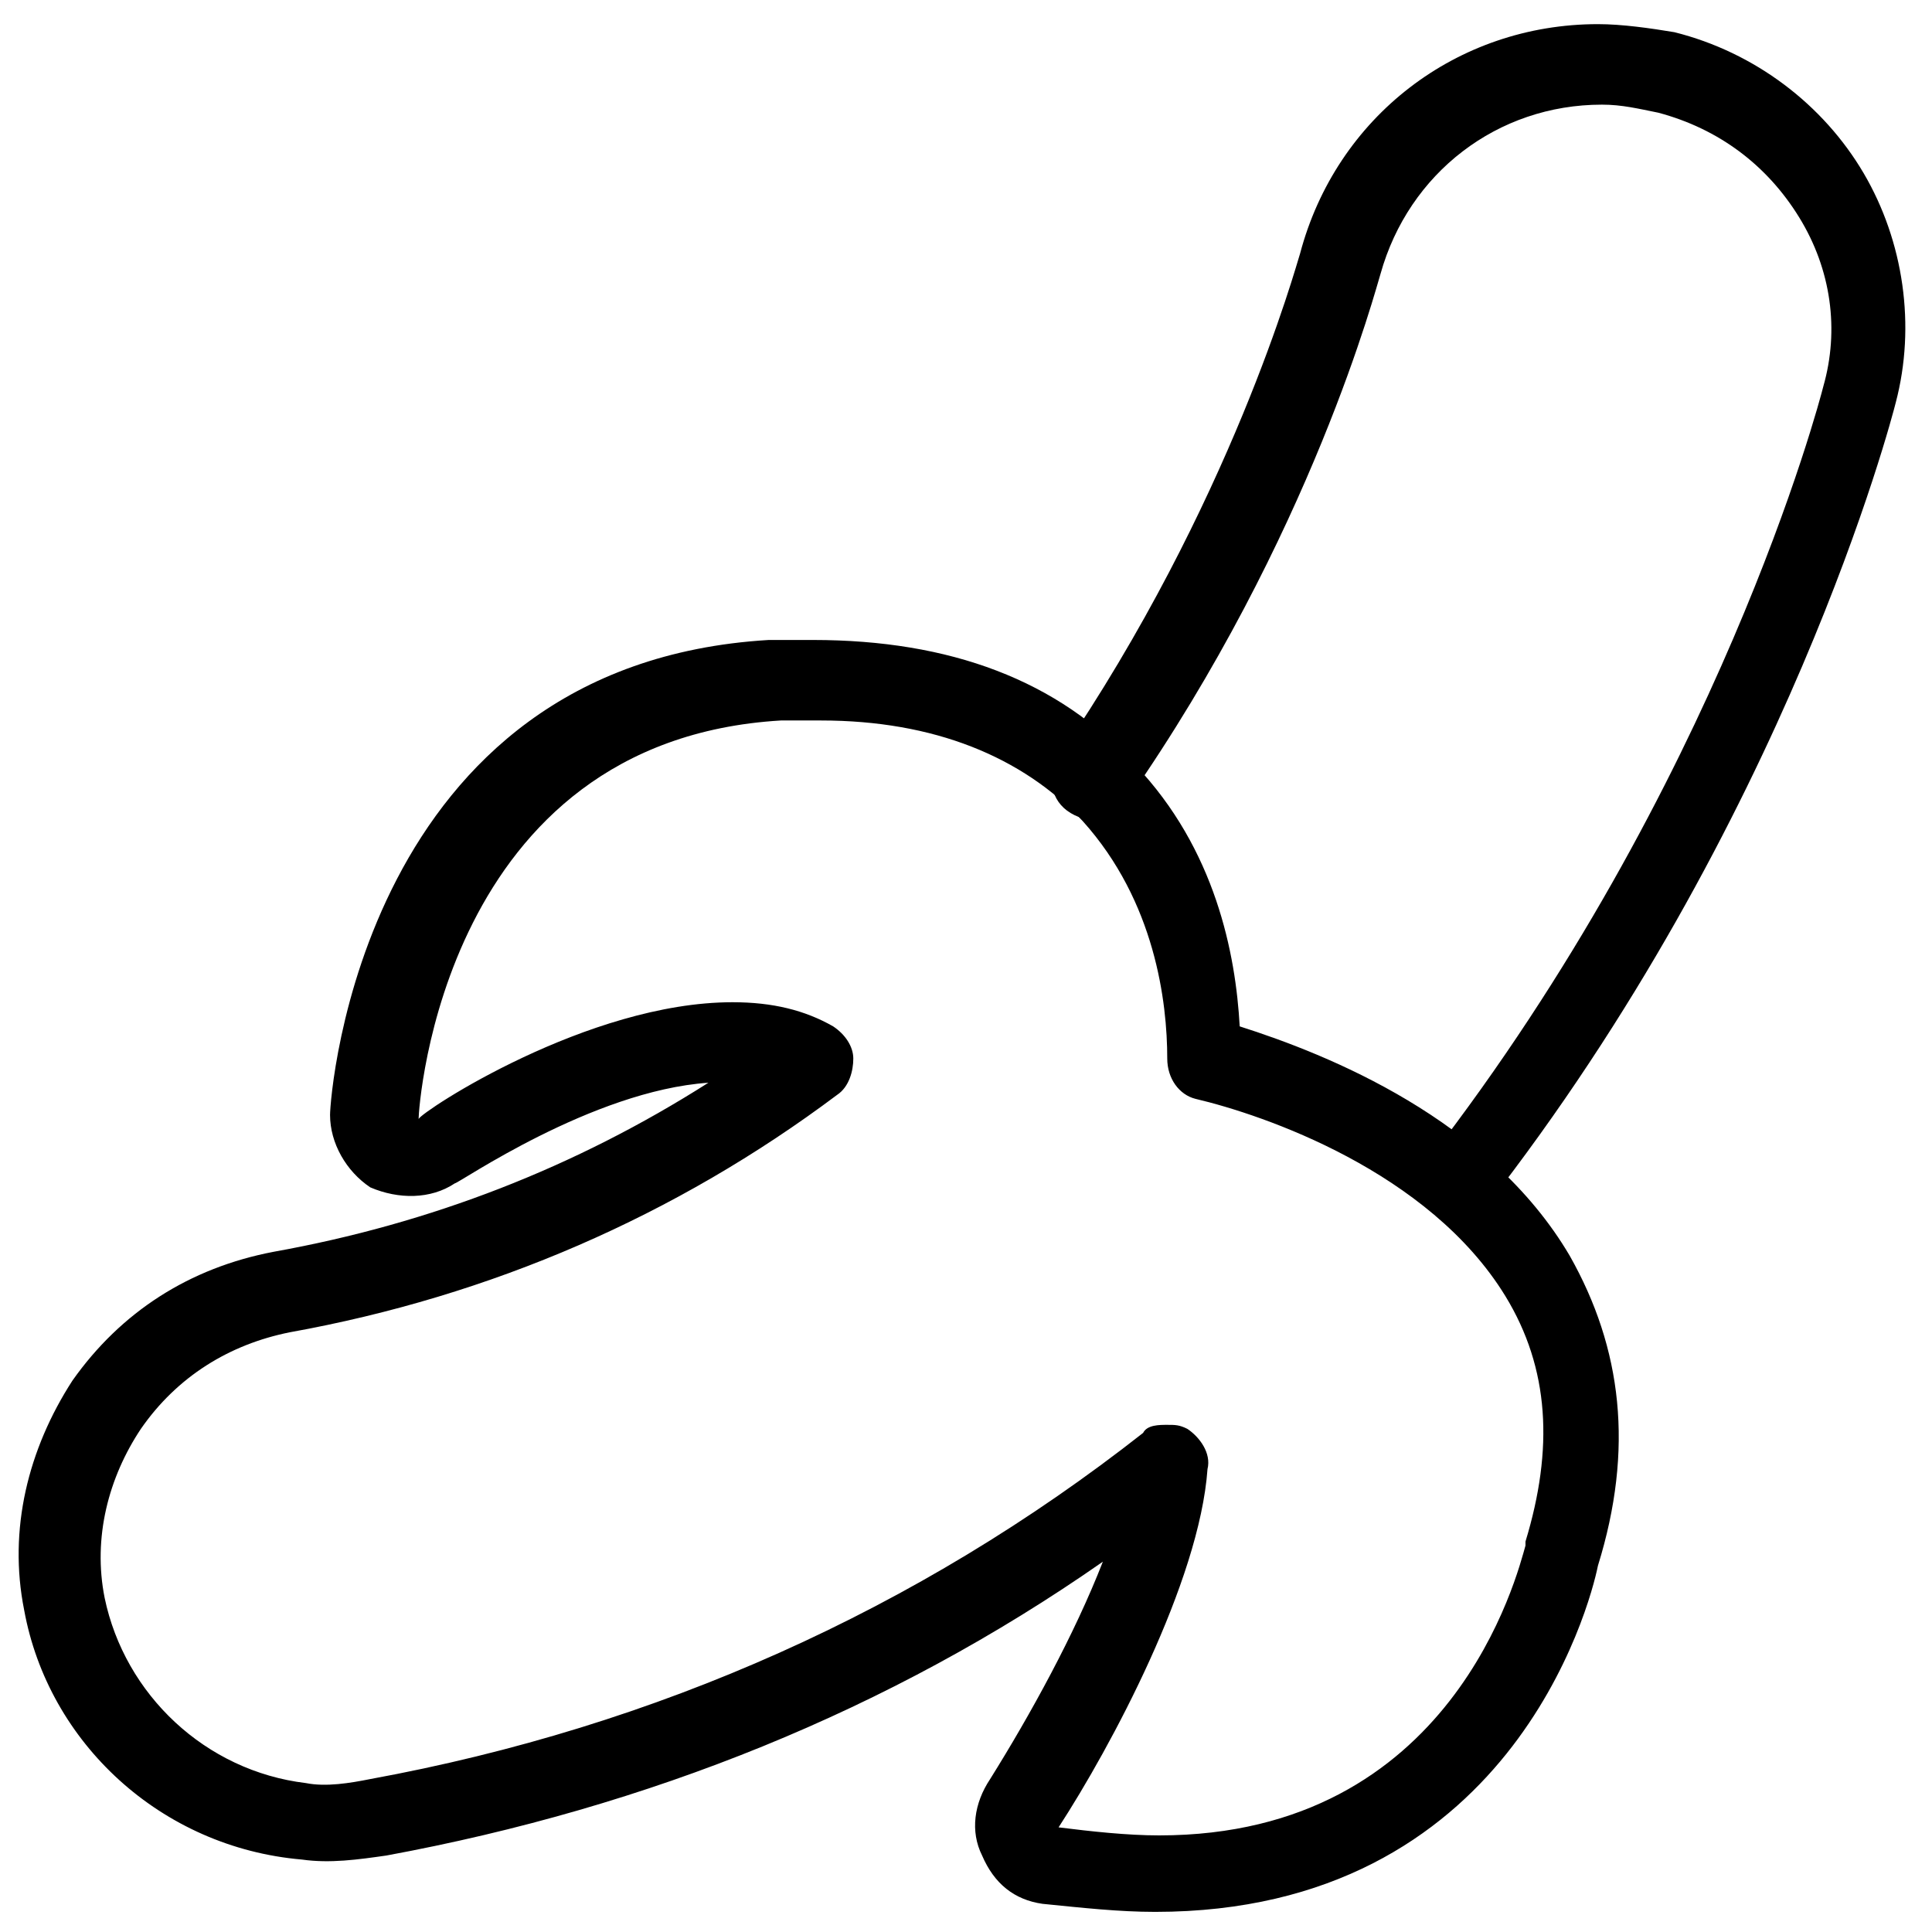 <svg xmlns="http://www.w3.org/2000/svg" xmlns:xlink="http://www.w3.org/1999/xlink" version="1.1" x="0px" y="0px" viewBox="0 0 48 48" enable-background="new 0 0 48 48" xml:space="preserve"><g><path  d="M36.3,30.4c-0.2,0-0.4-0.1-0.6-0.2c-0.4-0.3-0.5-1-0.2-1.4c7.2-9.3,9.7-18.8,9.8-19.2   c0.4-1.4,0.2-2.9-0.6-4.2c-0.8-1.3-2-2.2-3.5-2.6c-0.5-0.1-0.9-0.2-1.4-0.2c-2.6,0-4.8,1.7-5.5,4.2c-0.1,0.3-1.7,6.5-6.3,13.1   c-0.3,0.5-0.9,0.6-1.4,0.3c-0.5-0.3-0.6-0.9-0.3-1.4c4.3-6.3,5.9-12.2,6-12.5c0.9-3.4,3.9-5.7,7.4-5.7c0.6,0,1.3,0.1,1.9,0.2   c2,0.5,3.7,1.8,4.7,3.5c1,1.7,1.3,3.8,0.8,5.7c-0.1,0.4-2.7,10.4-10.2,20C36.9,30.2,36.6,30.4,36.3,30.4z"></path><path  d="M28.7,47.5c-0.9,0-1.8-0.1-2.8-0.2c-0.7-0.1-1.2-0.5-1.5-1.2c-0.3-0.6-0.2-1.3,0.2-1.9   c1-1.6,2.1-3.6,2.8-5.4c-5.3,3.7-11.3,6.1-17.8,7.3c-0.7,0.1-1.4,0.2-2.1,0.1C4,45.9,1.2,43.3,0.6,40c-0.4-2,0.1-4,1.2-5.7   c1.2-1.7,2.9-2.8,5-3.2c3.9-0.7,7.5-2.1,10.8-4.2c-2.9,0.2-6.2,2.5-6.3,2.5c-0.6,0.4-1.4,0.4-2.1,0.1c-0.6-0.4-1-1.1-1-1.8   c0-0.5,0.8-11.2,10.9-11.8c0.4,0,0.7,0,1.1,0c3.4,0,6.1,1,8,3.1c2,2.1,2.5,4.7,2.6,6.5c2.2,0.7,6.2,2.3,8.2,5.7   c1.3,2.3,1.6,4.8,0.7,7.7C39.5,39.9,37.5,47.5,28.7,47.5z M29,35.4c0.2,0,0.3,0,0.5,0.1c0.3,0.2,0.6,0.6,0.5,1   c-0.2,2.8-2.4,6.9-3.7,8.9c0.8,0.1,1.7,0.2,2.5,0.2h0c7.3,0,8.9-6.5,9.1-7.2c0,0,0-0.1,0-0.1c0.7-2.3,0.6-4.3-0.5-6.1   c-1.9-3.1-6-4.5-7.7-4.9c-0.4-0.1-0.7-0.5-0.7-1c0-1.4-0.3-3.9-2.1-5.9c-1.5-1.6-3.7-2.5-6.5-2.5c-0.3,0-0.6,0-1,0   c-8.4,0.5-9,9.6-9,9.9c0.1-0.2,4.2-2.9,7.8-2.9c1,0,1.8,0.2,2.5,0.6c0.3,0.2,0.5,0.5,0.5,0.8c0,0.3-0.1,0.7-0.4,0.9   c-4,3-8.6,5-13.6,5.9c-1.5,0.3-2.8,1.1-3.7,2.4c-0.8,1.2-1.2,2.7-0.9,4.2c0.5,2.4,2.5,4.3,5,4.6c0.5,0.1,1.1,0,1.6-0.1   c7.1-1.3,13.6-4.2,19.2-8.6C28.5,35.4,28.8,35.4,29,35.4z"></path></g></svg>